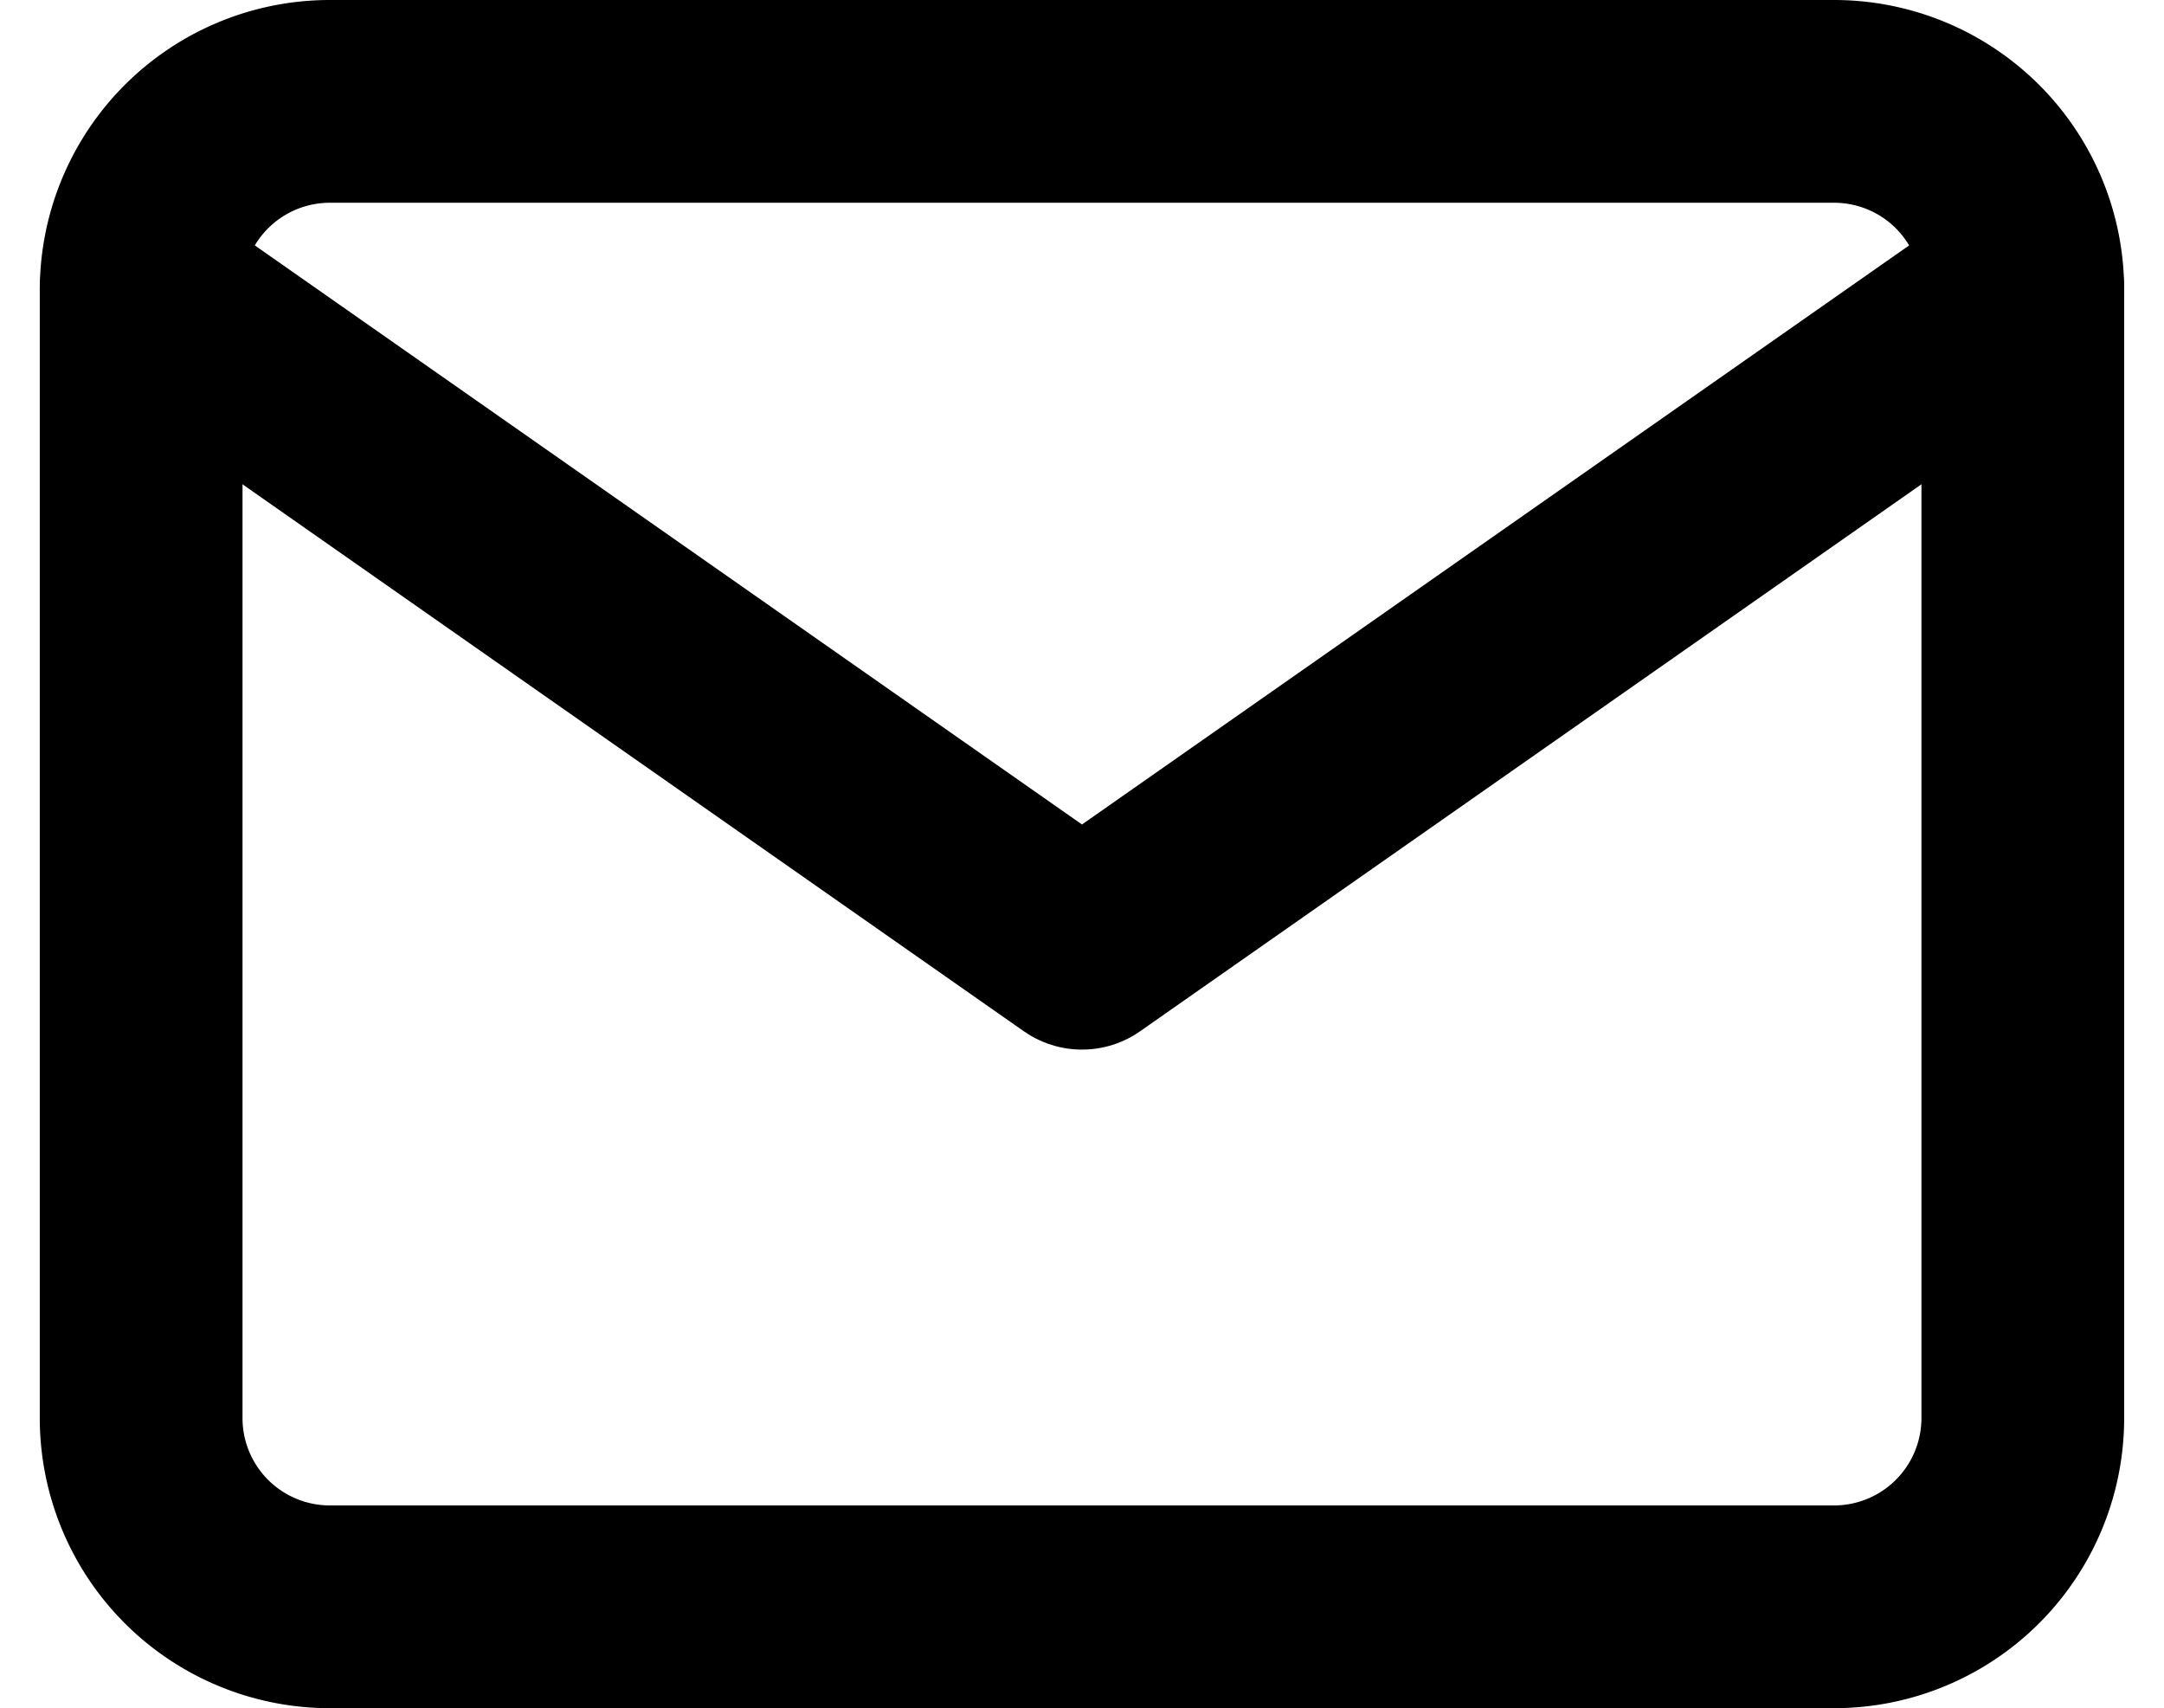 <svg xmlns="http://www.w3.org/2000/svg" width="42.697" height="33.701" viewBox="0 0 42.697 33.701">
    <defs>
        <style>
            .prefix__cls-1{fill:none;stroke:#000;stroke-linecap:round;stroke-linejoin:round;stroke-width:4px}
        </style>
    </defs>
    <g id="prefix__Icon_feather-mail" data-name="Icon feather-mail" transform="translate(2.785 2)">
        <path id="prefix__Path_115" d="M6.713 6h29.7a3.723 3.723 0 0 1 3.713 3.713v22.275a3.724 3.724 0 0 1-3.713 3.712h-29.7A3.723 3.723 0 0 1 3 31.988V9.713A3.723 3.723 0 0 1 6.713 6z" class="prefix__cls-1" data-name="Path 115" transform="translate(-3 -6)"/>
        <path id="prefix__Path_116" d="M40.126 9L21.563 21.994 3 9" class="prefix__cls-1" data-name="Path 116" transform="translate(-3 -5.287)"/>
    </g>
</svg>
